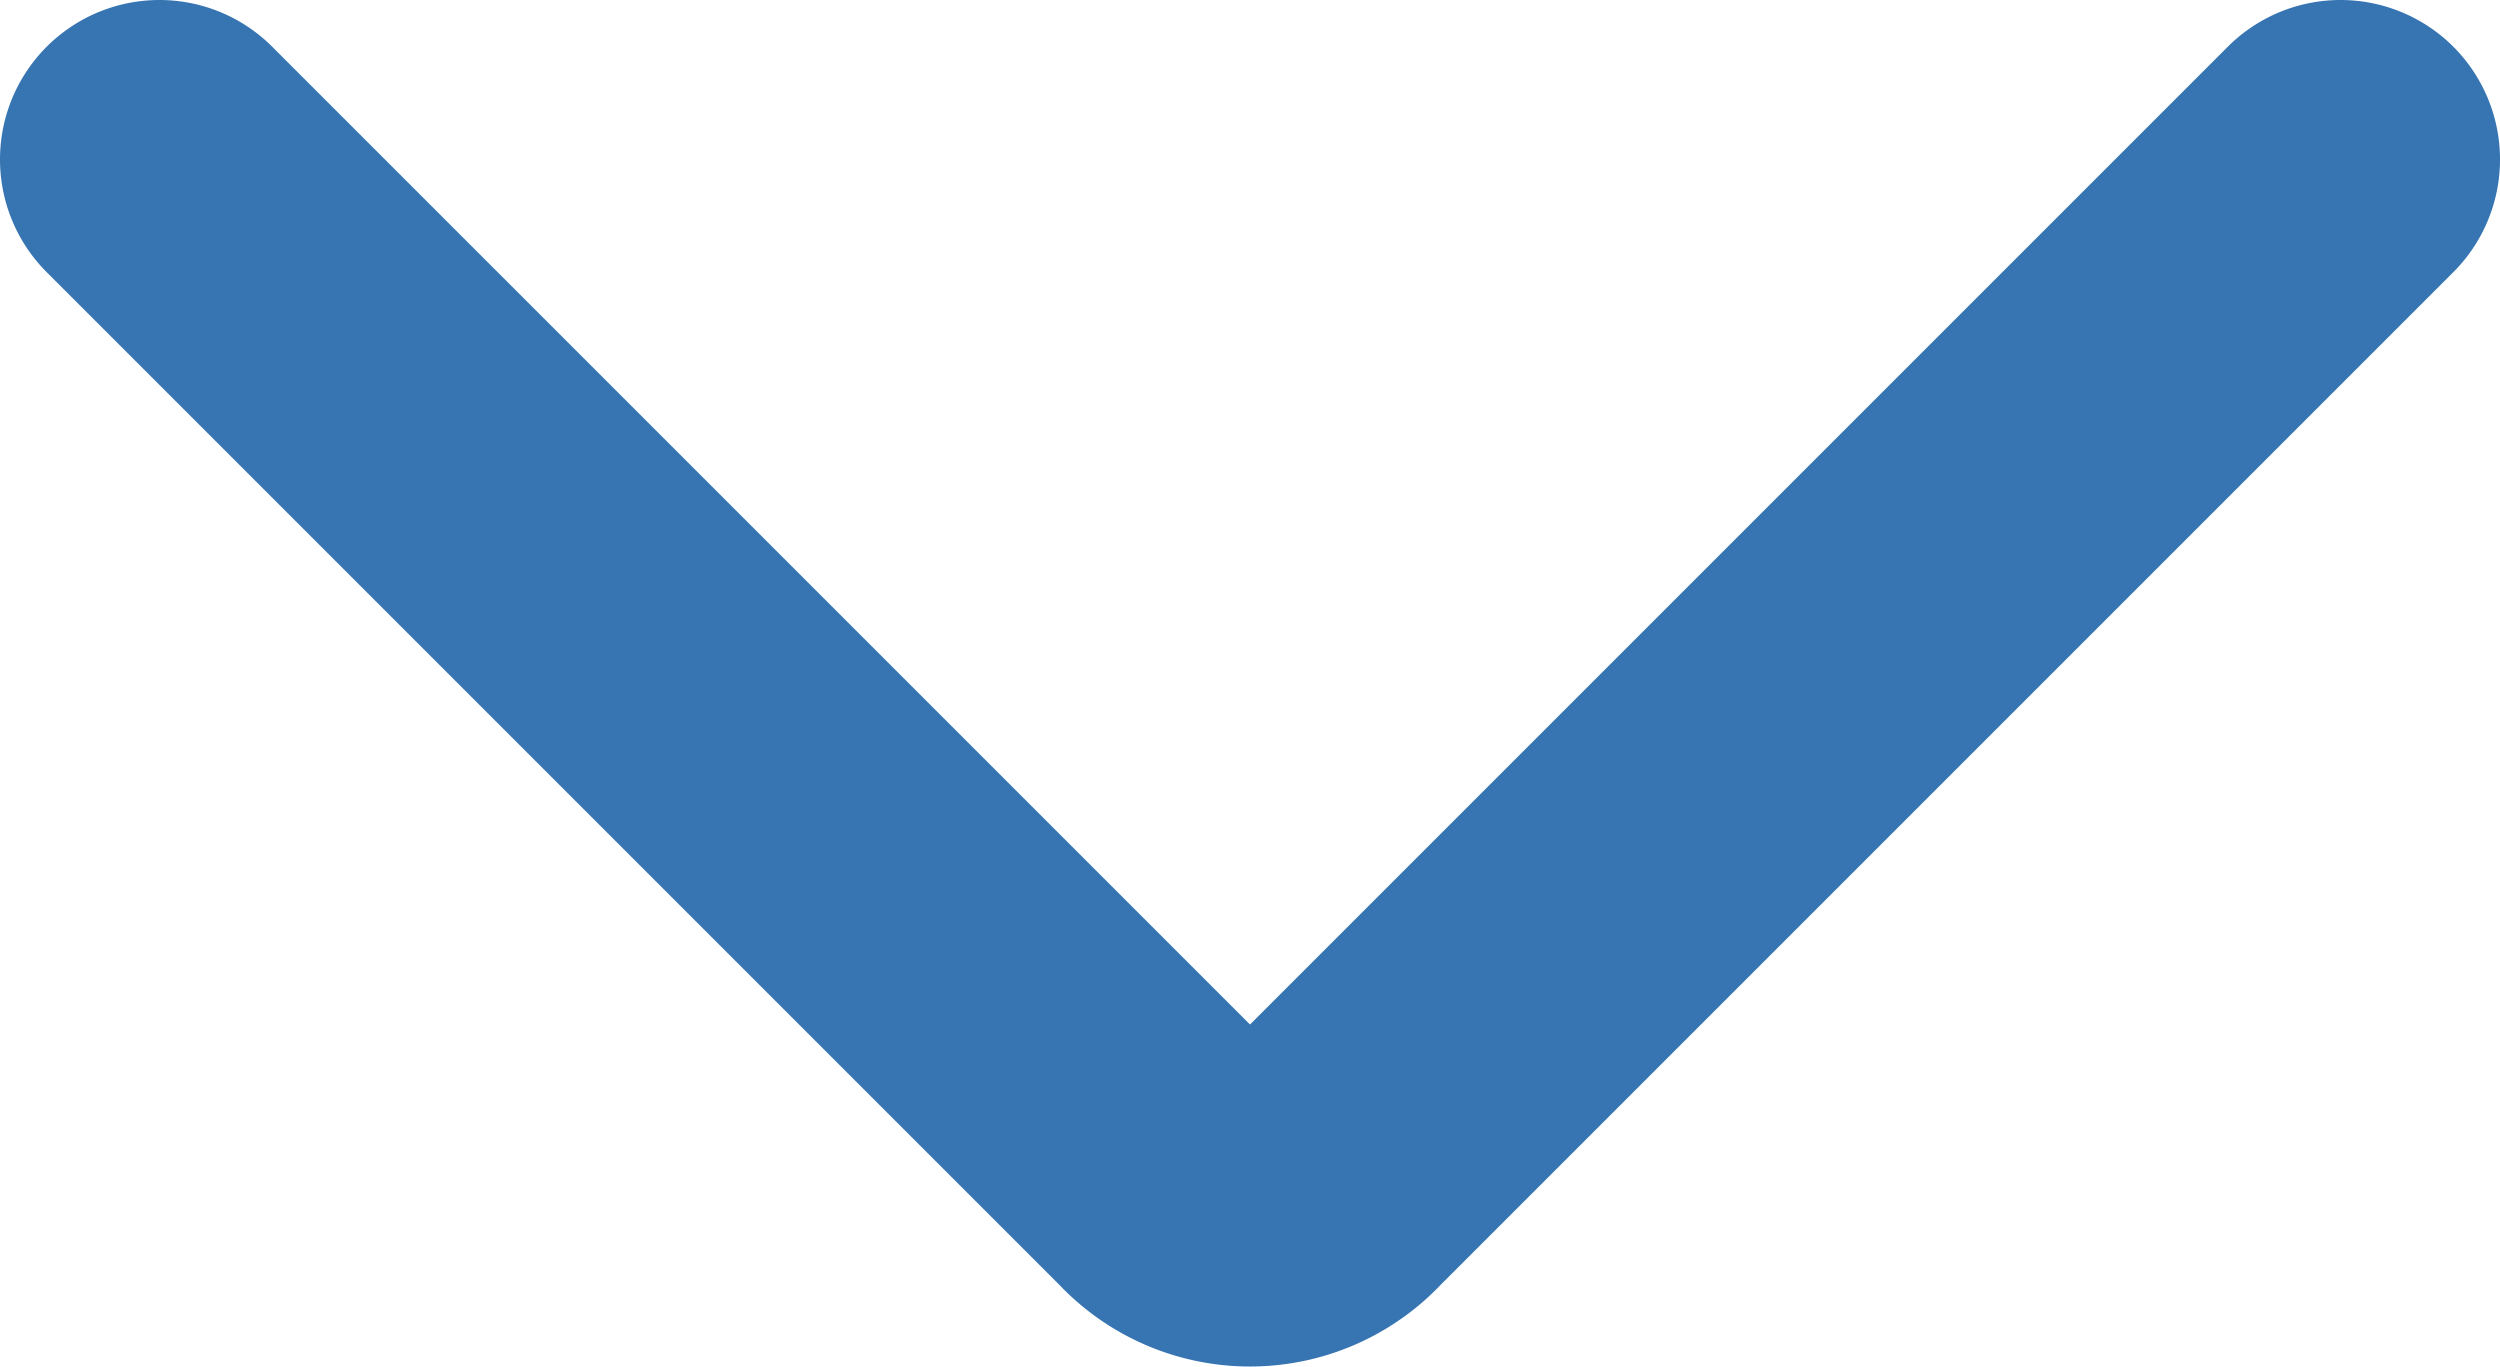 <svg id="downArrow" xmlns="http://www.w3.org/2000/svg" width="39.2" height="21.43" viewBox="0 0 39.2 21.43"><title>down-arrow-trigger</title><path d="M36.7,2.5L20.8,18.4a1.63,1.63,0,0,1-2.4,0L2.5,2.5" style="fill:none;stroke:#3674b2;stroke-linecap:round;stroke-linejoin:round;stroke-width:5px"/></svg>